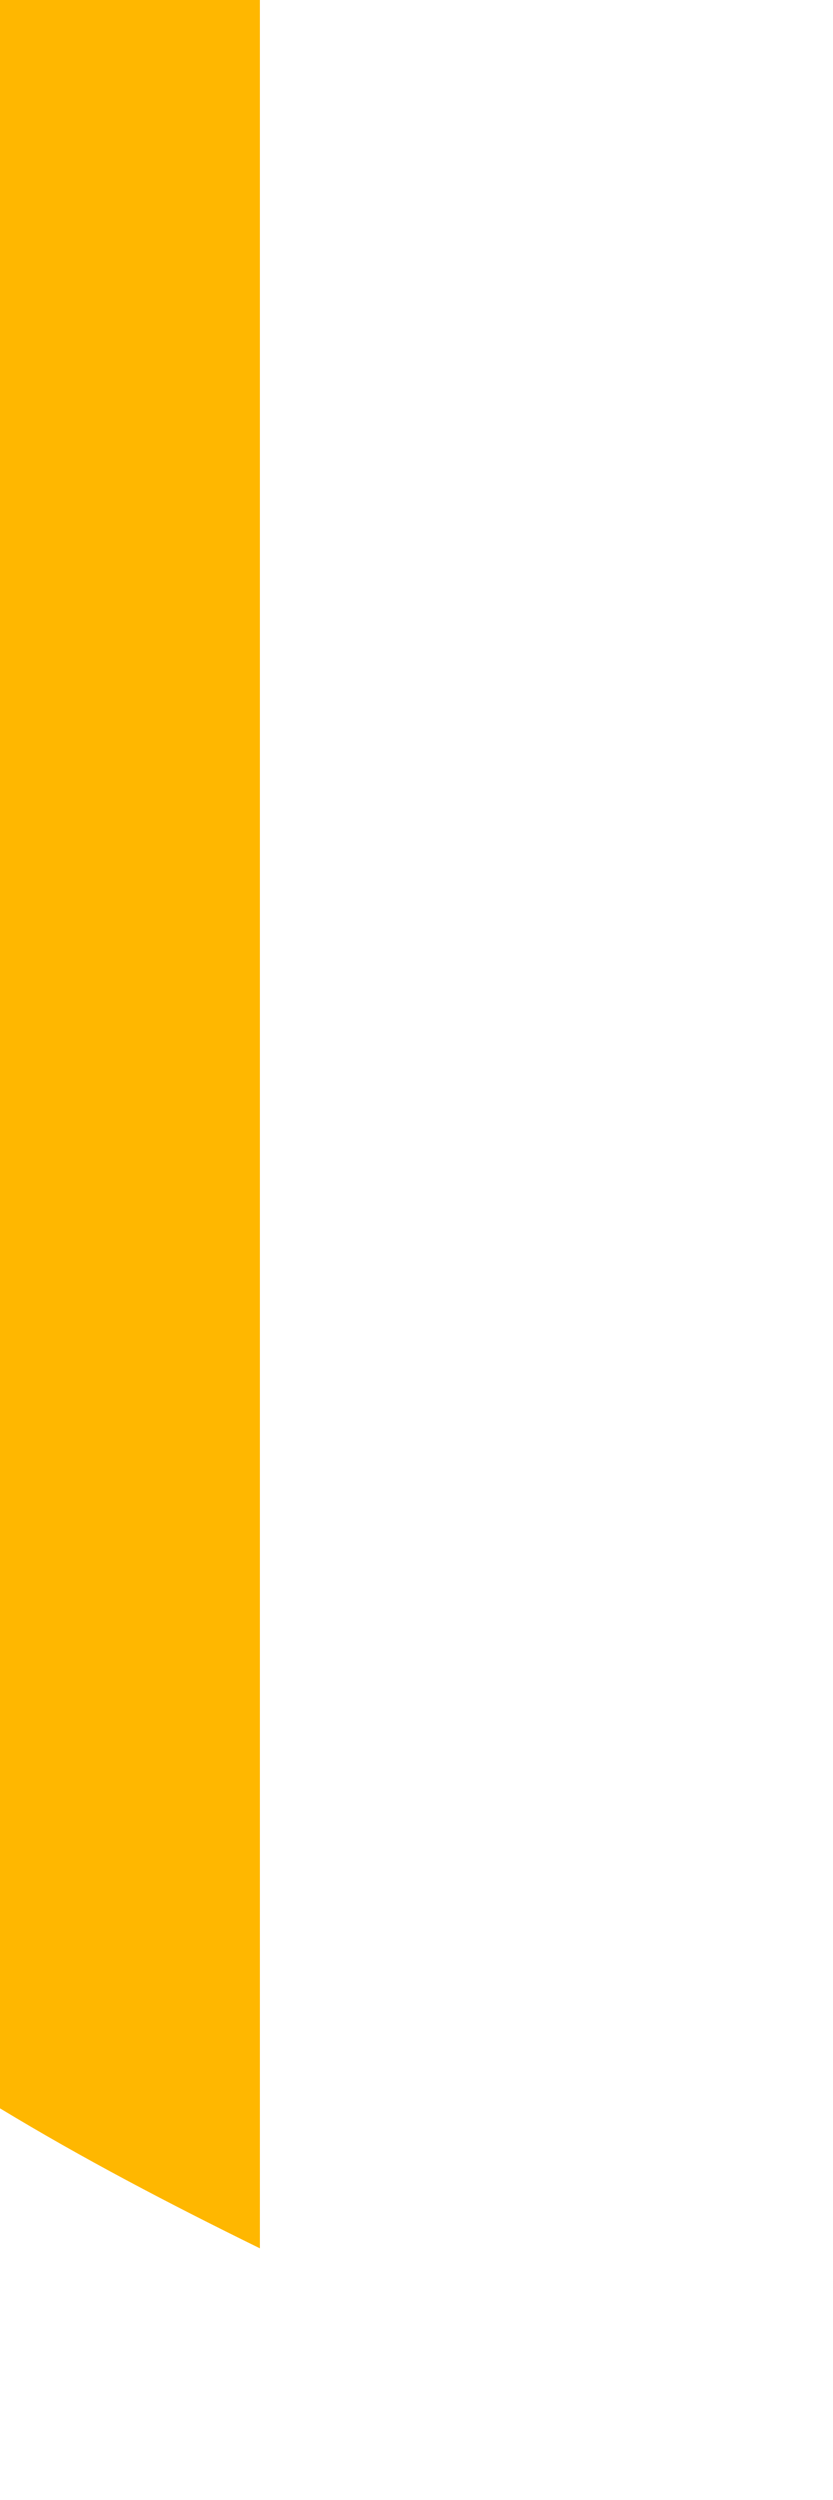 <?xml version="1.0" encoding="utf-8"?>
<svg xmlns="http://www.w3.org/2000/svg" fill="none" height="100%" overflow="visible" preserveAspectRatio="none" style="display: block;" viewBox="0 0 1 3" width="100%">
<path d="M0 2.53C0.099 2.59 0.202 2.644 0.312 2.698V0H0V2.53Z" fill="url(#paint0_linear_0_20197)" id="Vector"/>
<defs>
<linearGradient gradientUnits="userSpaceOnUse" id="paint0_linear_0_20197" x1="-0.903" x2="5.314" y1="0.954" y2="2.956">
<stop stop-color="#FFB700"/>
<stop offset="1" stop-color="#FFB700"/>
</linearGradient>
</defs>
</svg>